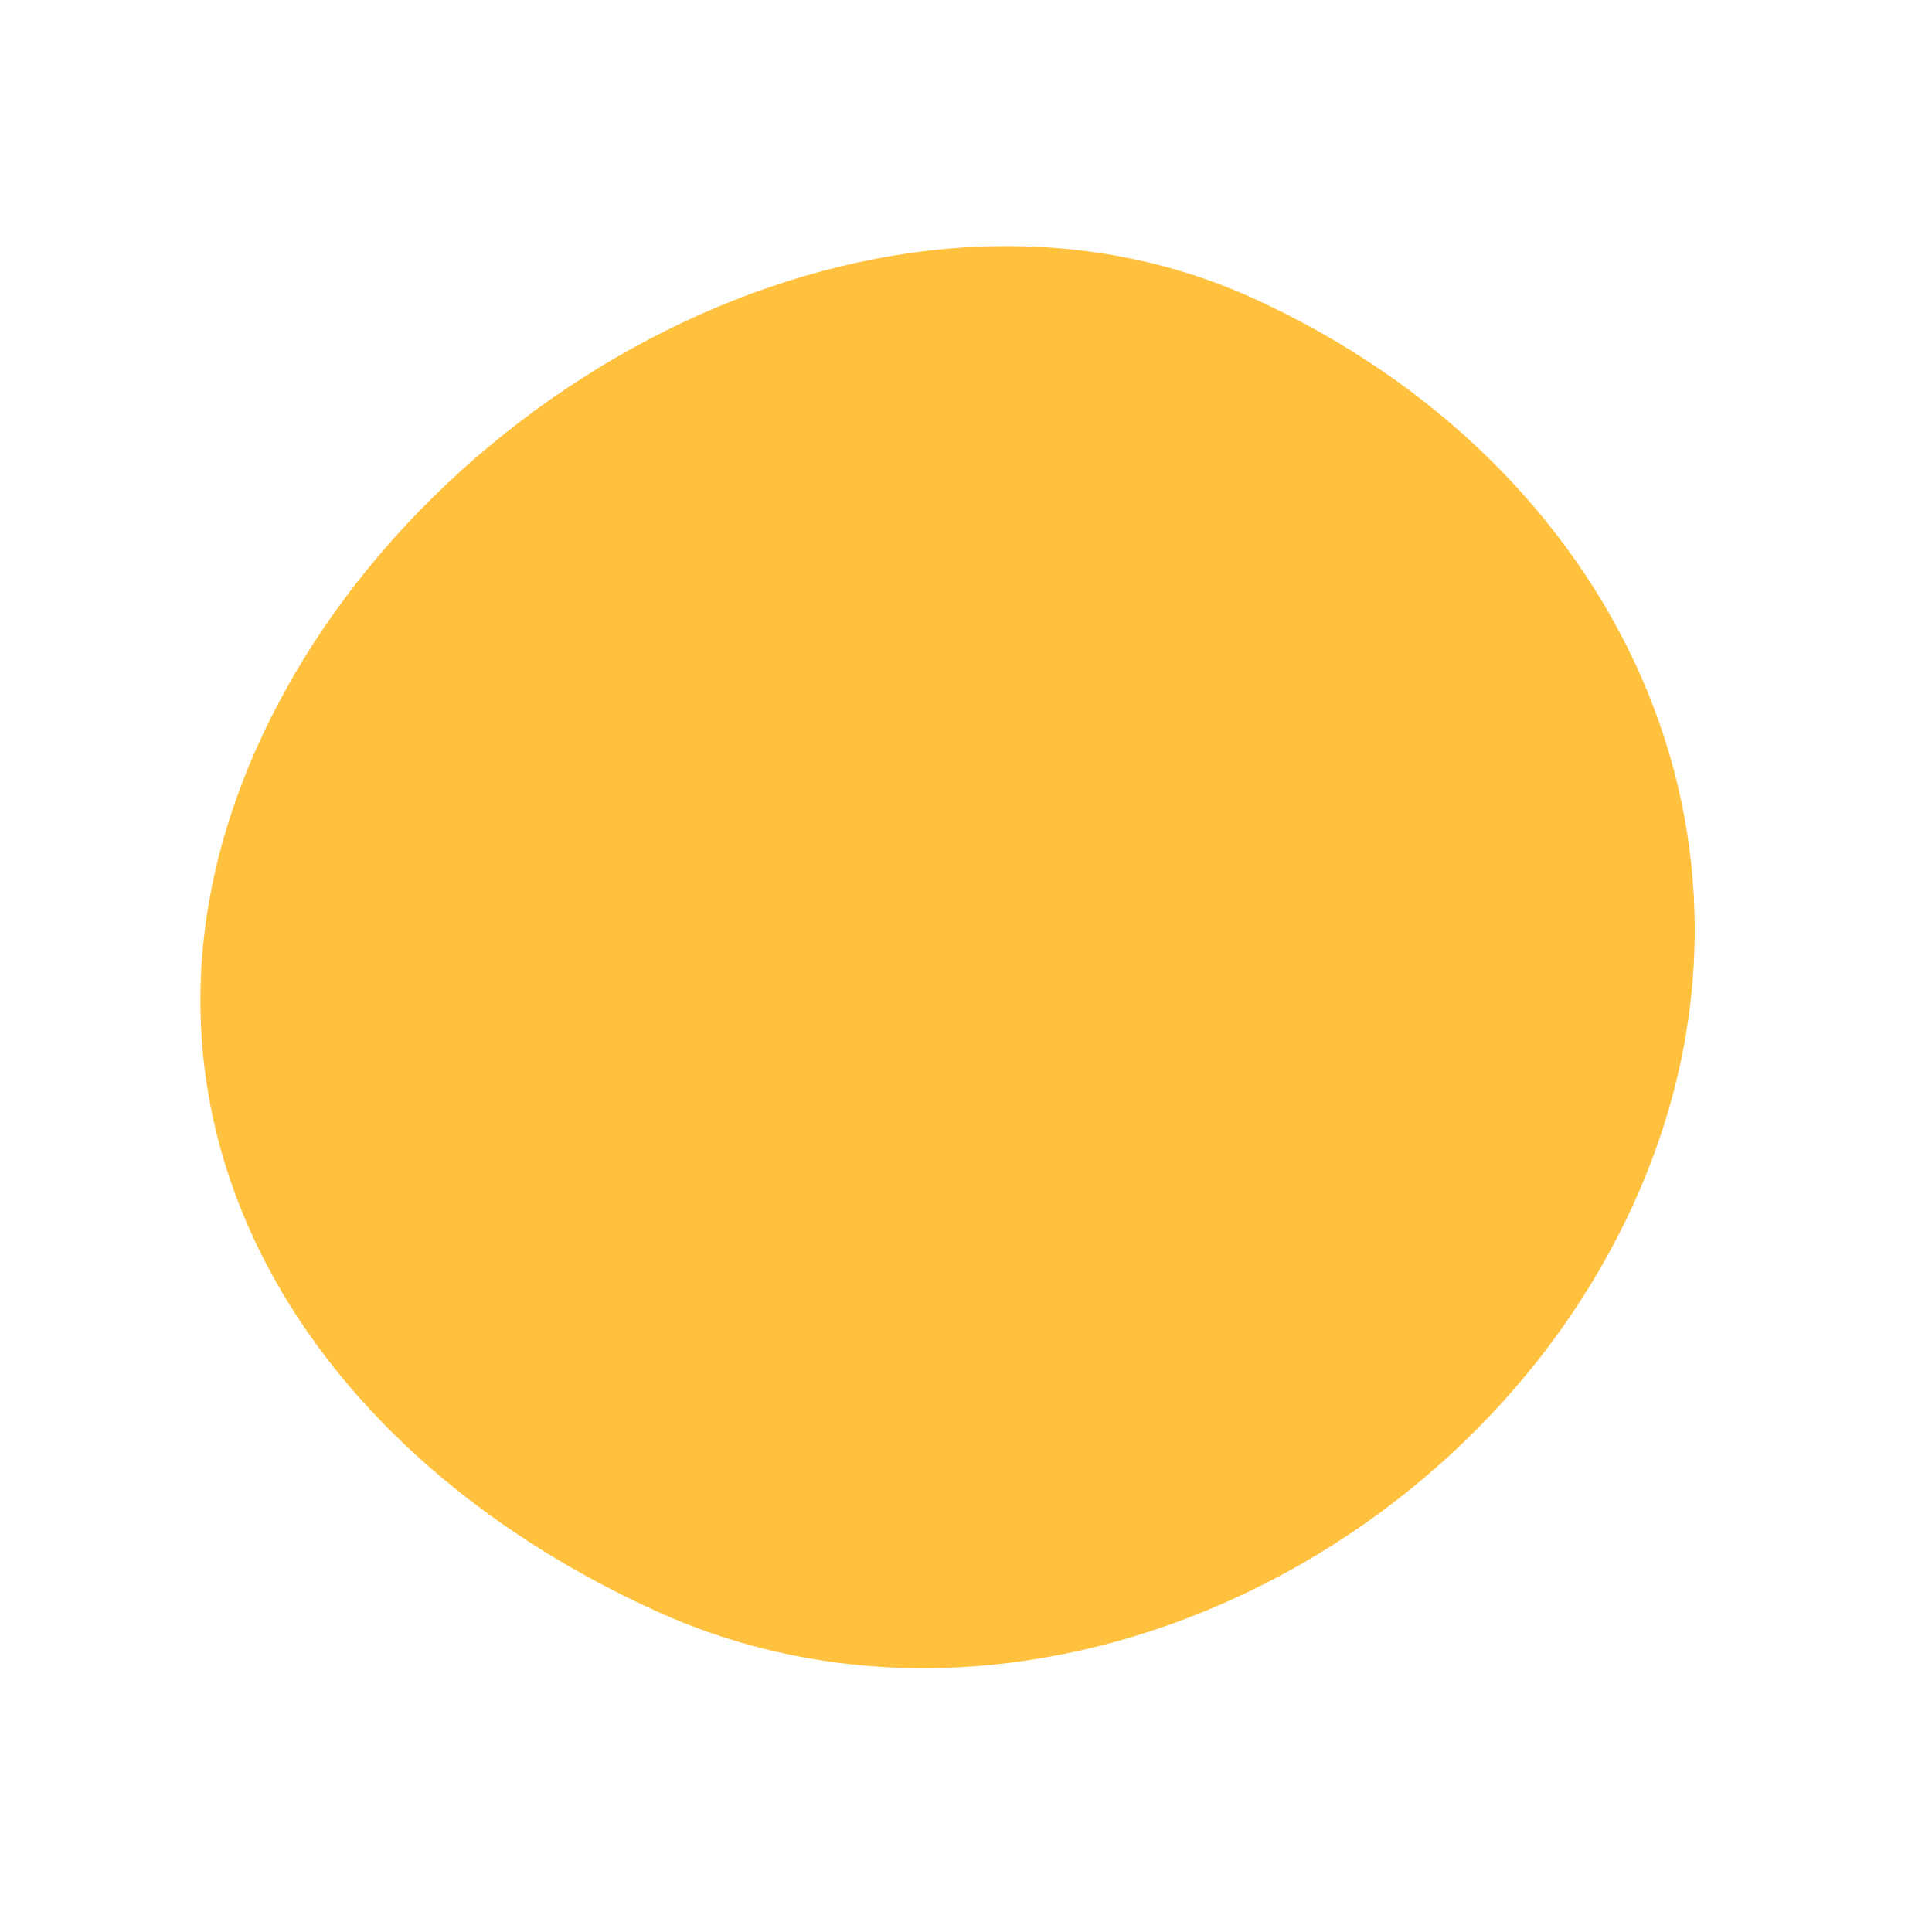<svg width="71" height="71" viewBox="0 0 71 71" fill="none" xmlns="http://www.w3.org/2000/svg">
<path d="M60.041 44.222C53.99 57.548 37.455 65.266 24.129 59.214C10.803 53.163 3.458 40.641 9.51 27.315C15.561 13.99 32.717 4.906 46.043 10.957C59.369 17.009 66.093 30.896 60.041 44.222Z" fill="#FFC13E" />
</svg>
